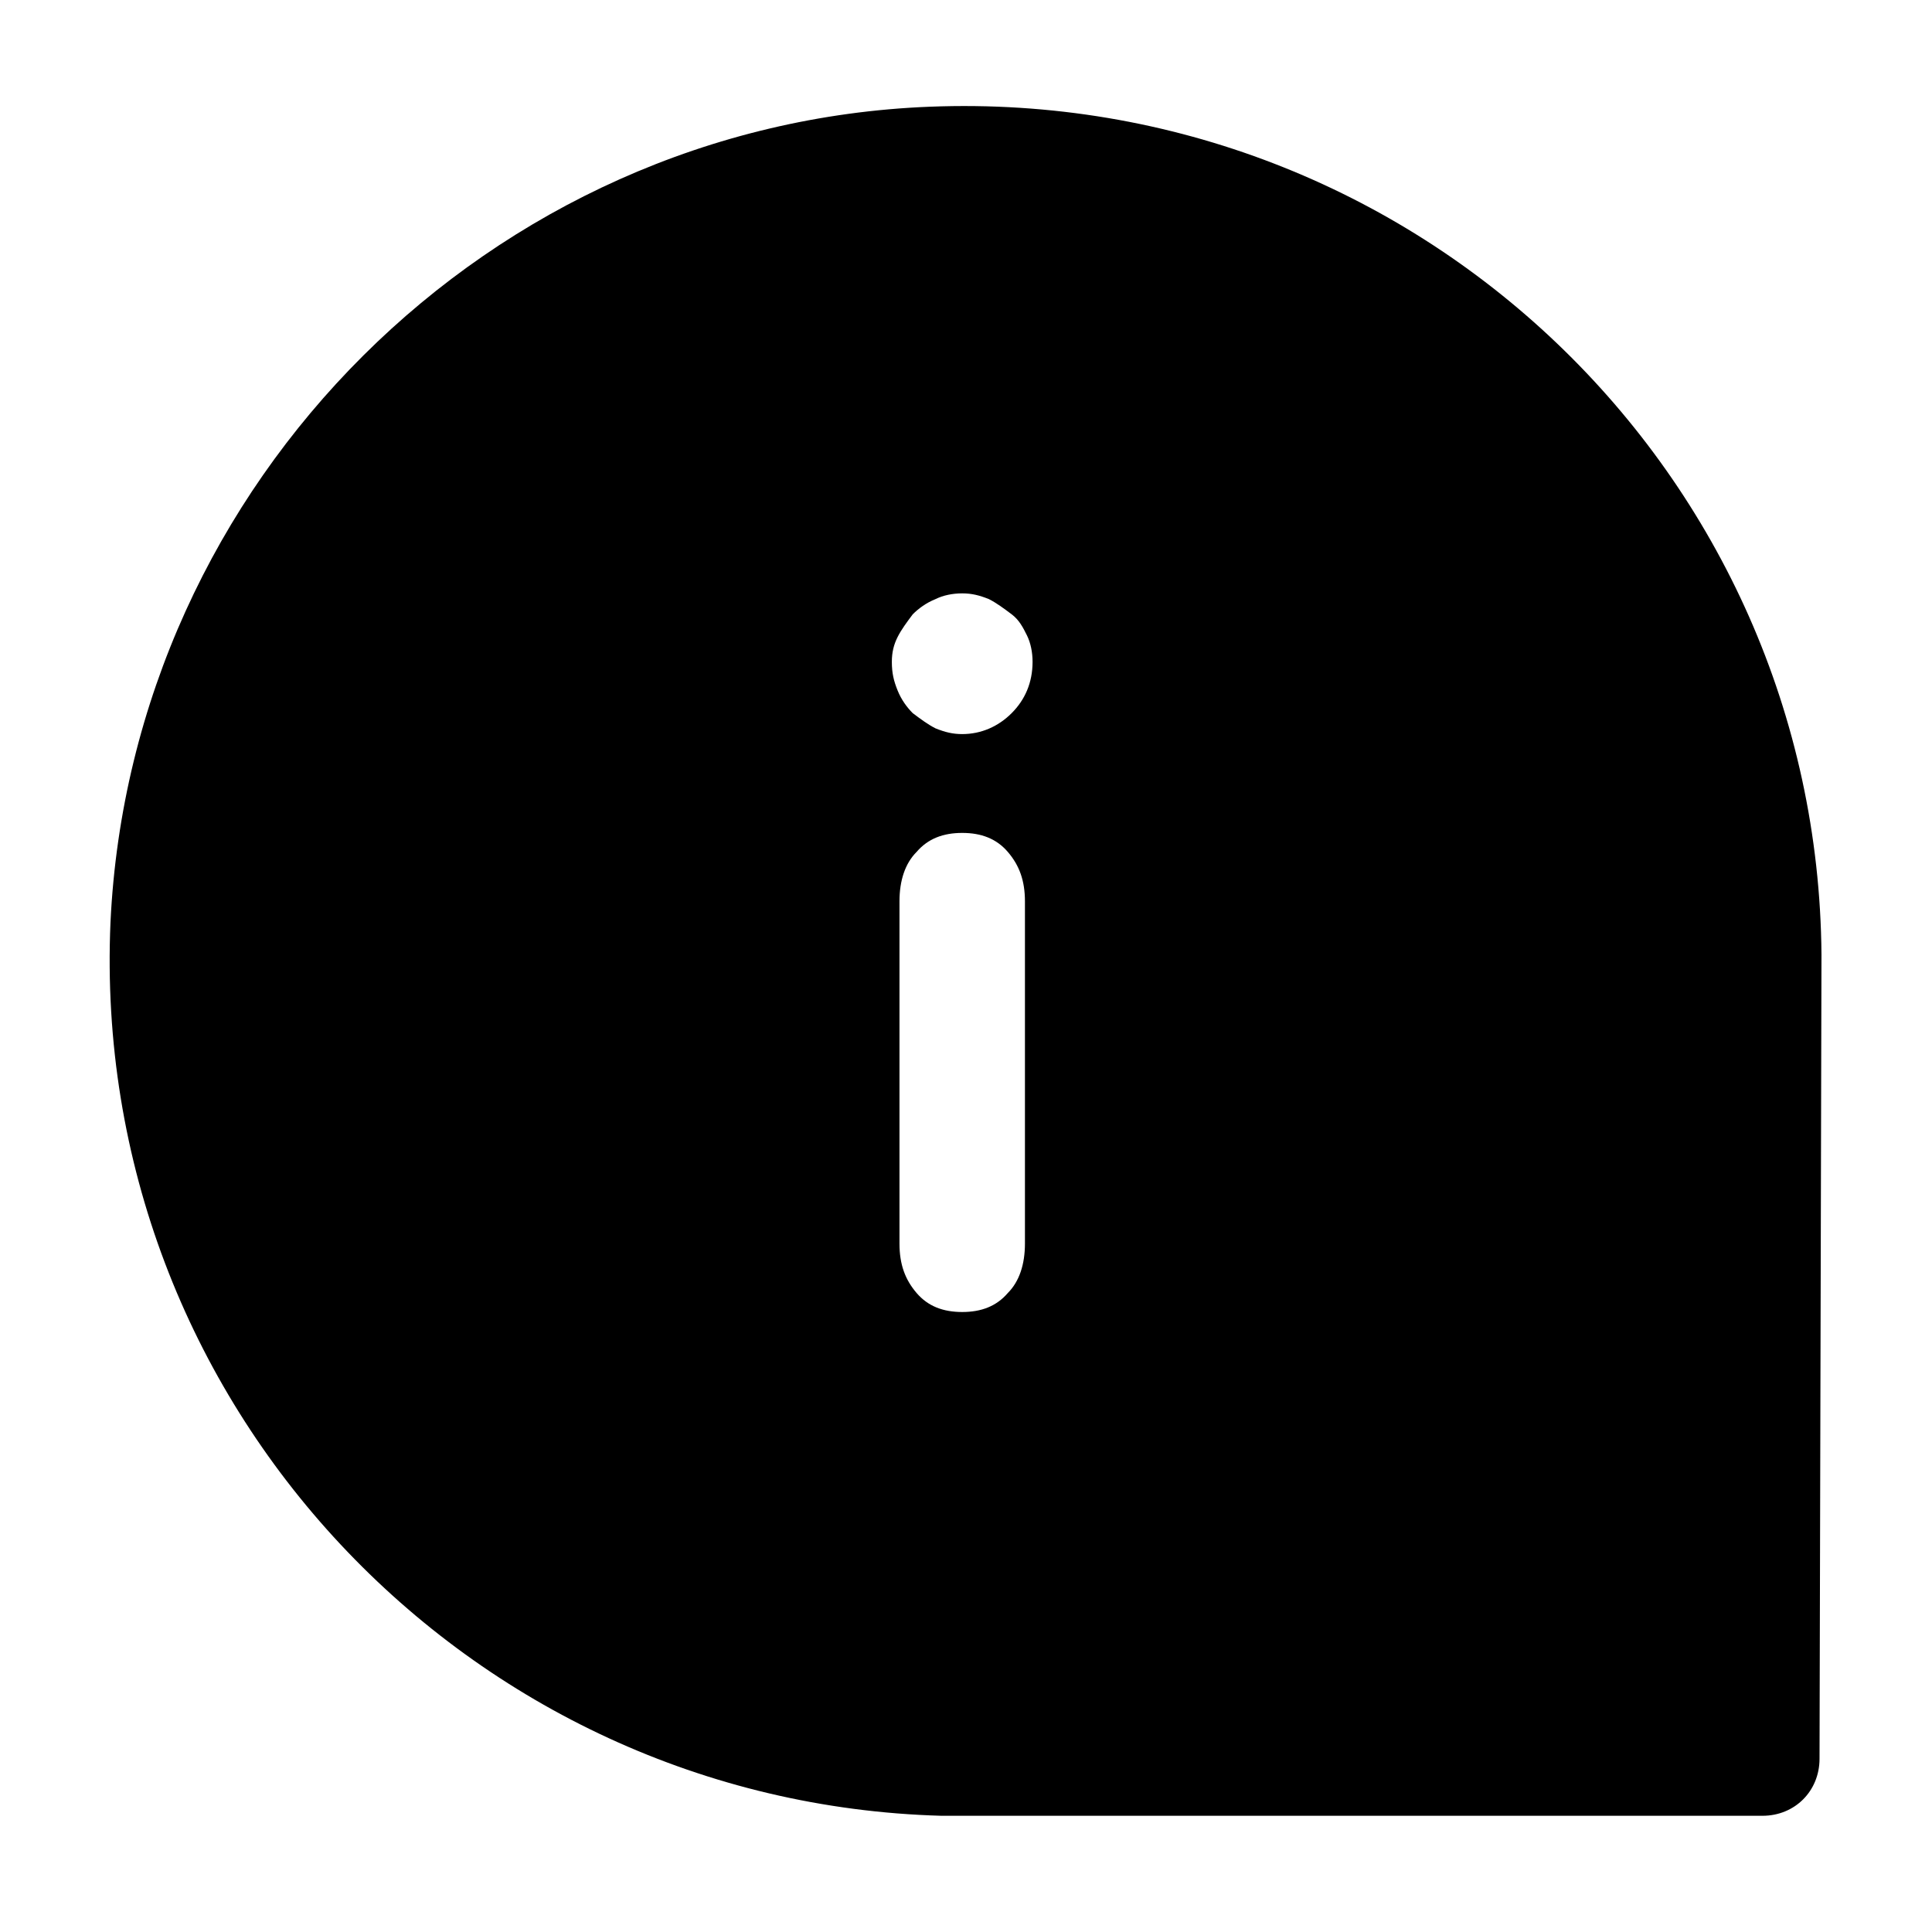 <?xml version="1.0" encoding="UTF-8"?>
<!-- Uploaded to: ICON Repo, www.svgrepo.com, Generator: ICON Repo Mixer Tools -->
<svg fill="#000000" width="800px" height="800px" version="1.1" viewBox="144 144 512 512" xmlns="http://www.w3.org/2000/svg">
 <path d="m626.71 396.98c-1.004-127.46-107.31-229.74-236.29-224.7-116.38 4.535-211.6 99.25-217.14 216.13-5.543 127.46 94.715 233.27 220.16 236.79h217.64c8.566 0 15.113-6.551 15.113-15.113zm-211.09 76.578c0 5.543-1.512 10.078-4.535 13.098-3.023 3.527-7.055 5.039-12.09 5.039-5.039 0-9.07-1.512-12.09-5.039-3.023-3.527-4.535-7.559-4.535-13.098v-90.688c0-5.543 1.512-10.078 4.535-13.098 3.023-3.527 7.055-5.039 12.09-5.039 5.039 0 9.07 1.512 12.09 5.039 3.023 3.527 4.535 7.559 4.535 13.098zm-3.527-140.56c-3.527 3.527-8.062 5.543-13.098 5.543-2.519 0-4.535-0.504-7.055-1.512-2.016-1.008-4.031-2.519-6.047-4.031-1.512-1.512-3.023-3.527-4.031-6.047-1.008-2.519-1.512-4.535-1.512-7.559 0-2.519 0.504-4.535 1.512-6.551 1.008-2.016 2.519-4.031 4.031-6.047 1.512-1.512 3.527-3.023 6.047-4.031 2.016-1.008 4.535-1.512 7.055-1.512 2.519 0 4.535 0.504 7.055 1.512 2.016 1.008 4.031 2.519 6.047 4.031 2.016 1.512 3.023 3.527 4.031 5.543s1.512 4.535 1.512 7.055c-0.004 5.543-2.019 10.078-5.547 13.605z"/>
</svg>
